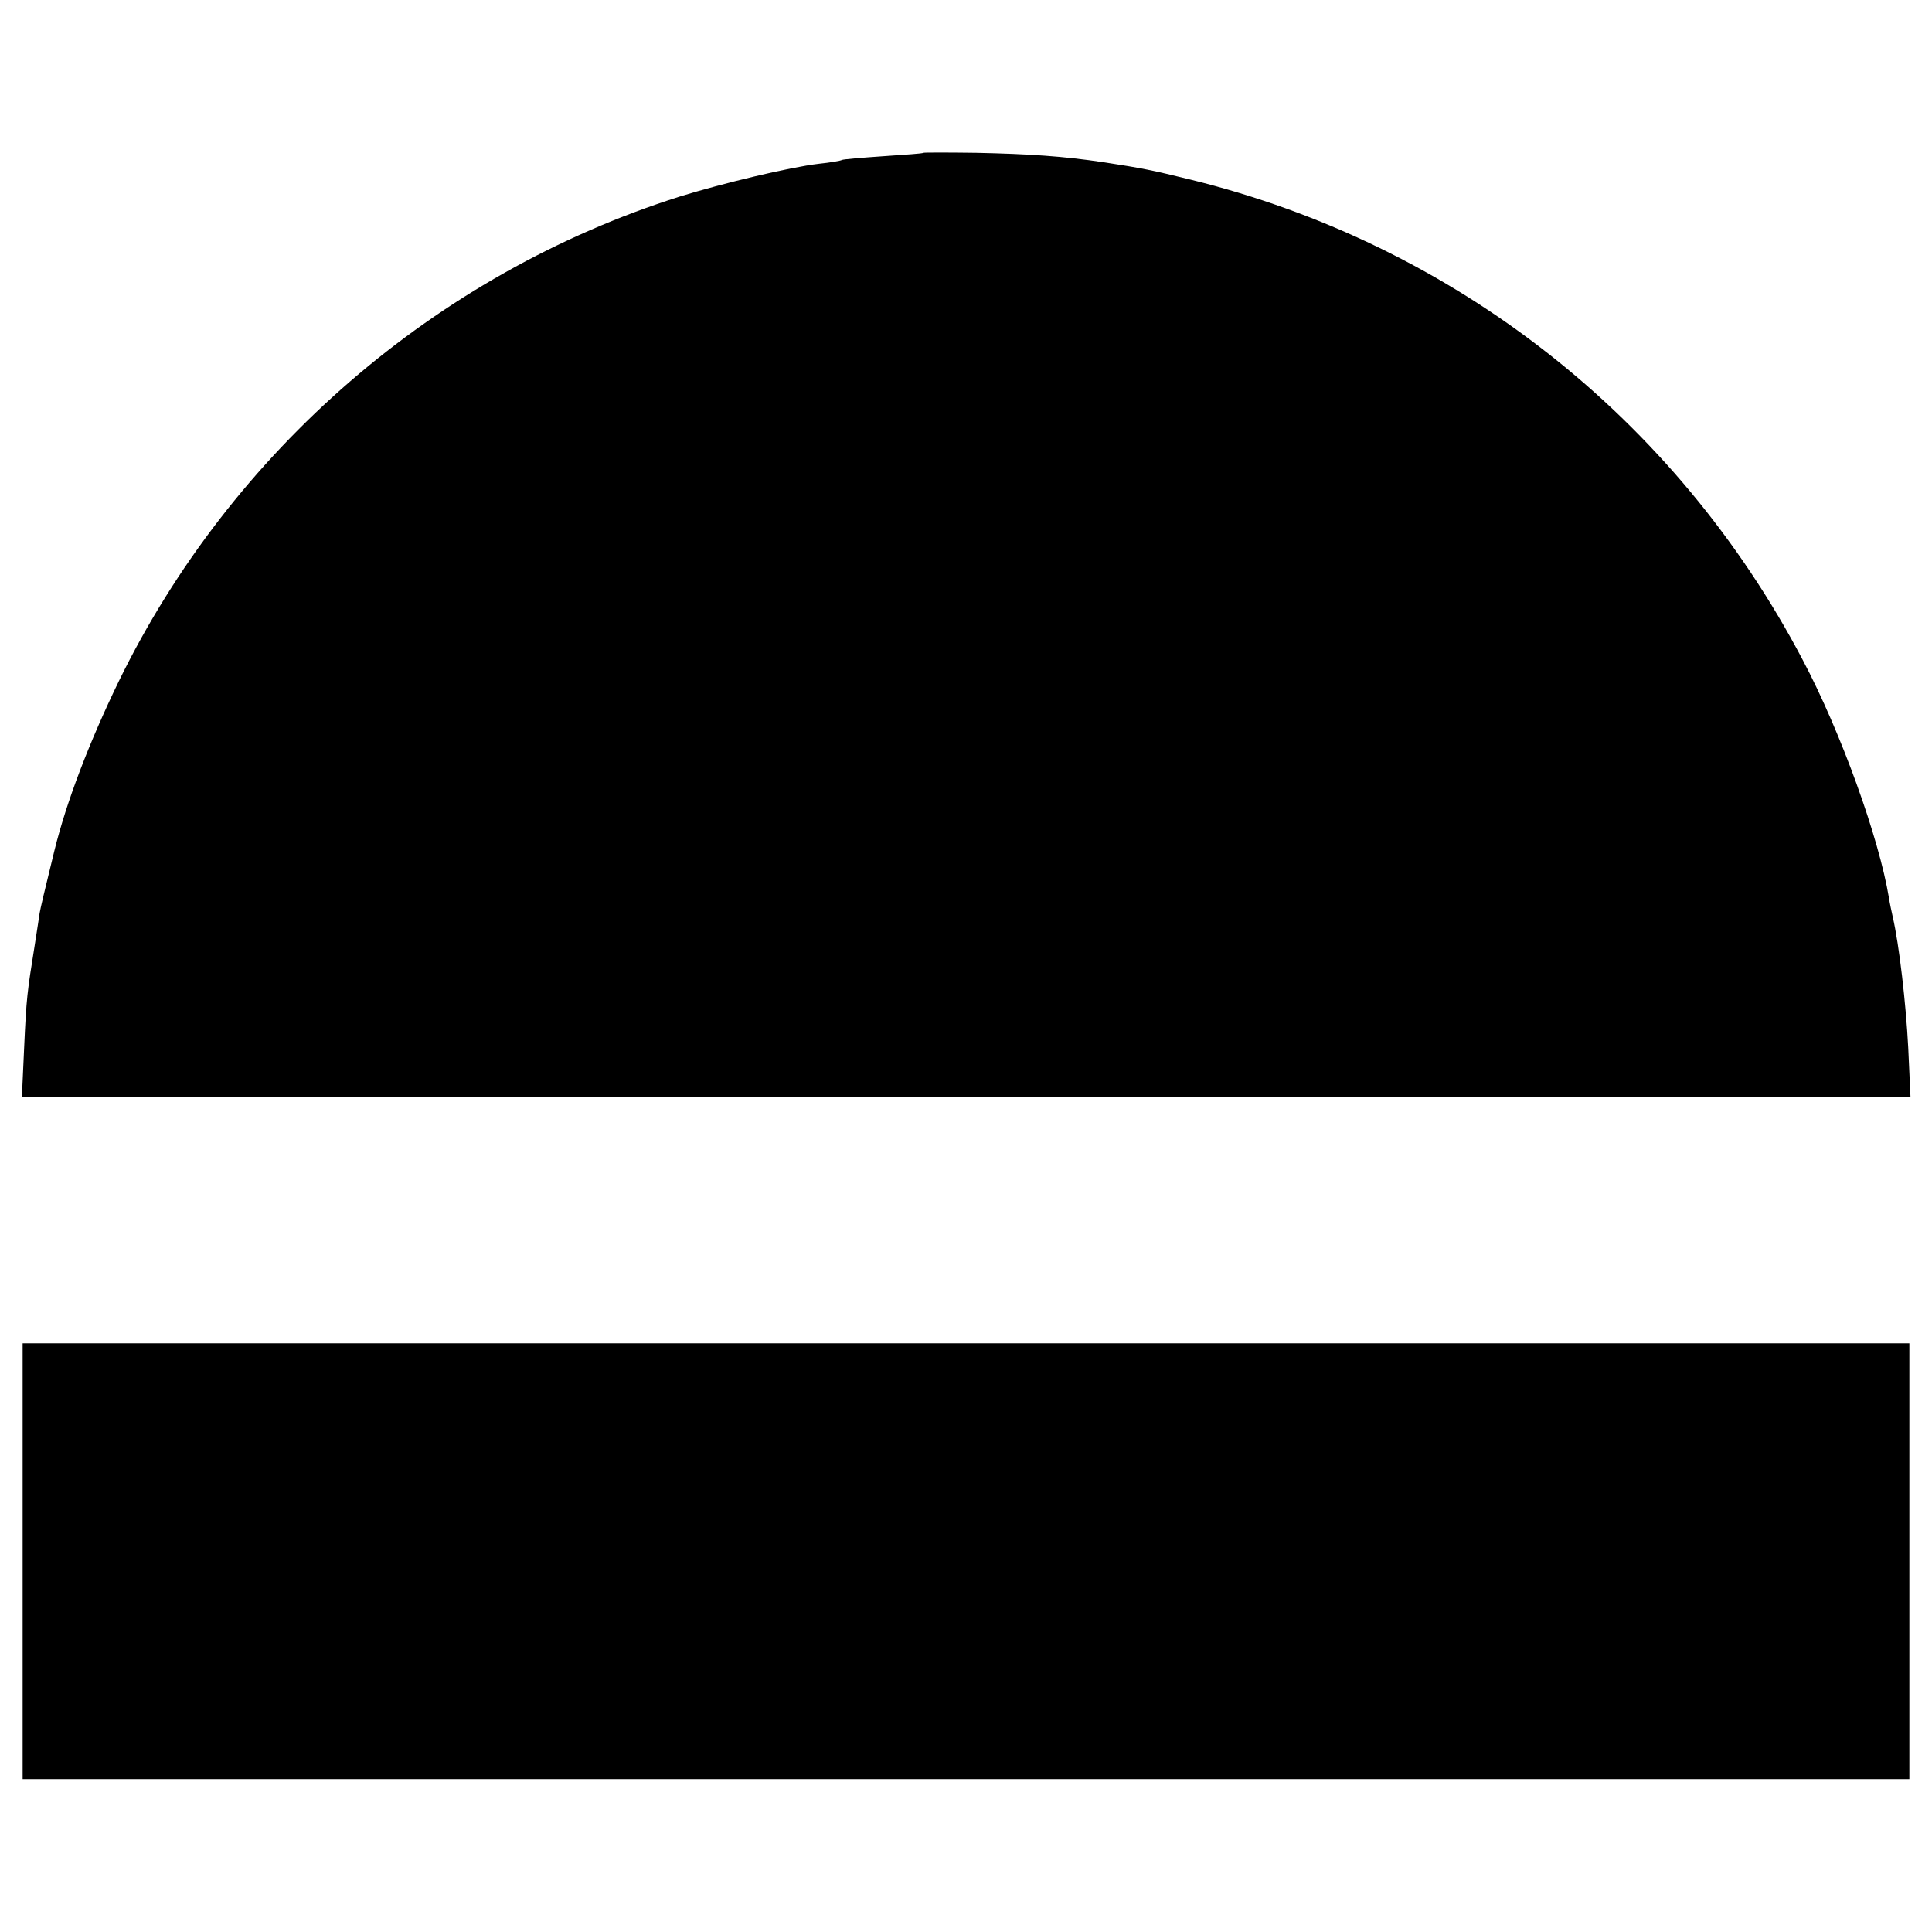 <?xml version="1.0" standalone="no"?>
<!DOCTYPE svg PUBLIC "-//W3C//DTD SVG 20010904//EN"
 "http://www.w3.org/TR/2001/REC-SVG-20010904/DTD/svg10.dtd">
<svg version="1.0" xmlns="http://www.w3.org/2000/svg"
 width="512pt" height="512pt" viewBox="0 0 512 512"
 preserveAspectRatio="xMidYMid meet">
<g transform="translate(0,512) scale(0.1,-0.1)"
fill="#000000" stroke="none">
<path d="M2447 4715 c-1 -2 -49 -5 -106 -9 -58 -4 -107 -8 -110 -10 -3 -2 -31
-7 -61 -10 -77 -9 -256 -52 -369 -87 -646 -205 -1188 -674 -1486 -1284 -79
-163 -139 -320 -171 -450 -28 -114 -37 -153 -39 -165 -1 -8 -7 -46 -13 -85
-20 -125 -22 -138 -28 -271 l-6 -132 2502 1 2503 0 -6 131 c-6 116 -24 273
-41 346 -3 14 -8 36 -10 50 -26 158 -127 439 -228 630 -337 642 -923 1102
-1623 1274 -102 25 -126 30 -230 46 -107 16 -197 22 -338 25 -75 1 -138 1
-140 0z"/>
<path d="M60 983 l0 -578 2500 0 2500 0 0 577 0 578 -2500 0 -2500 0 0 -577z"/>
</g>
</svg>

